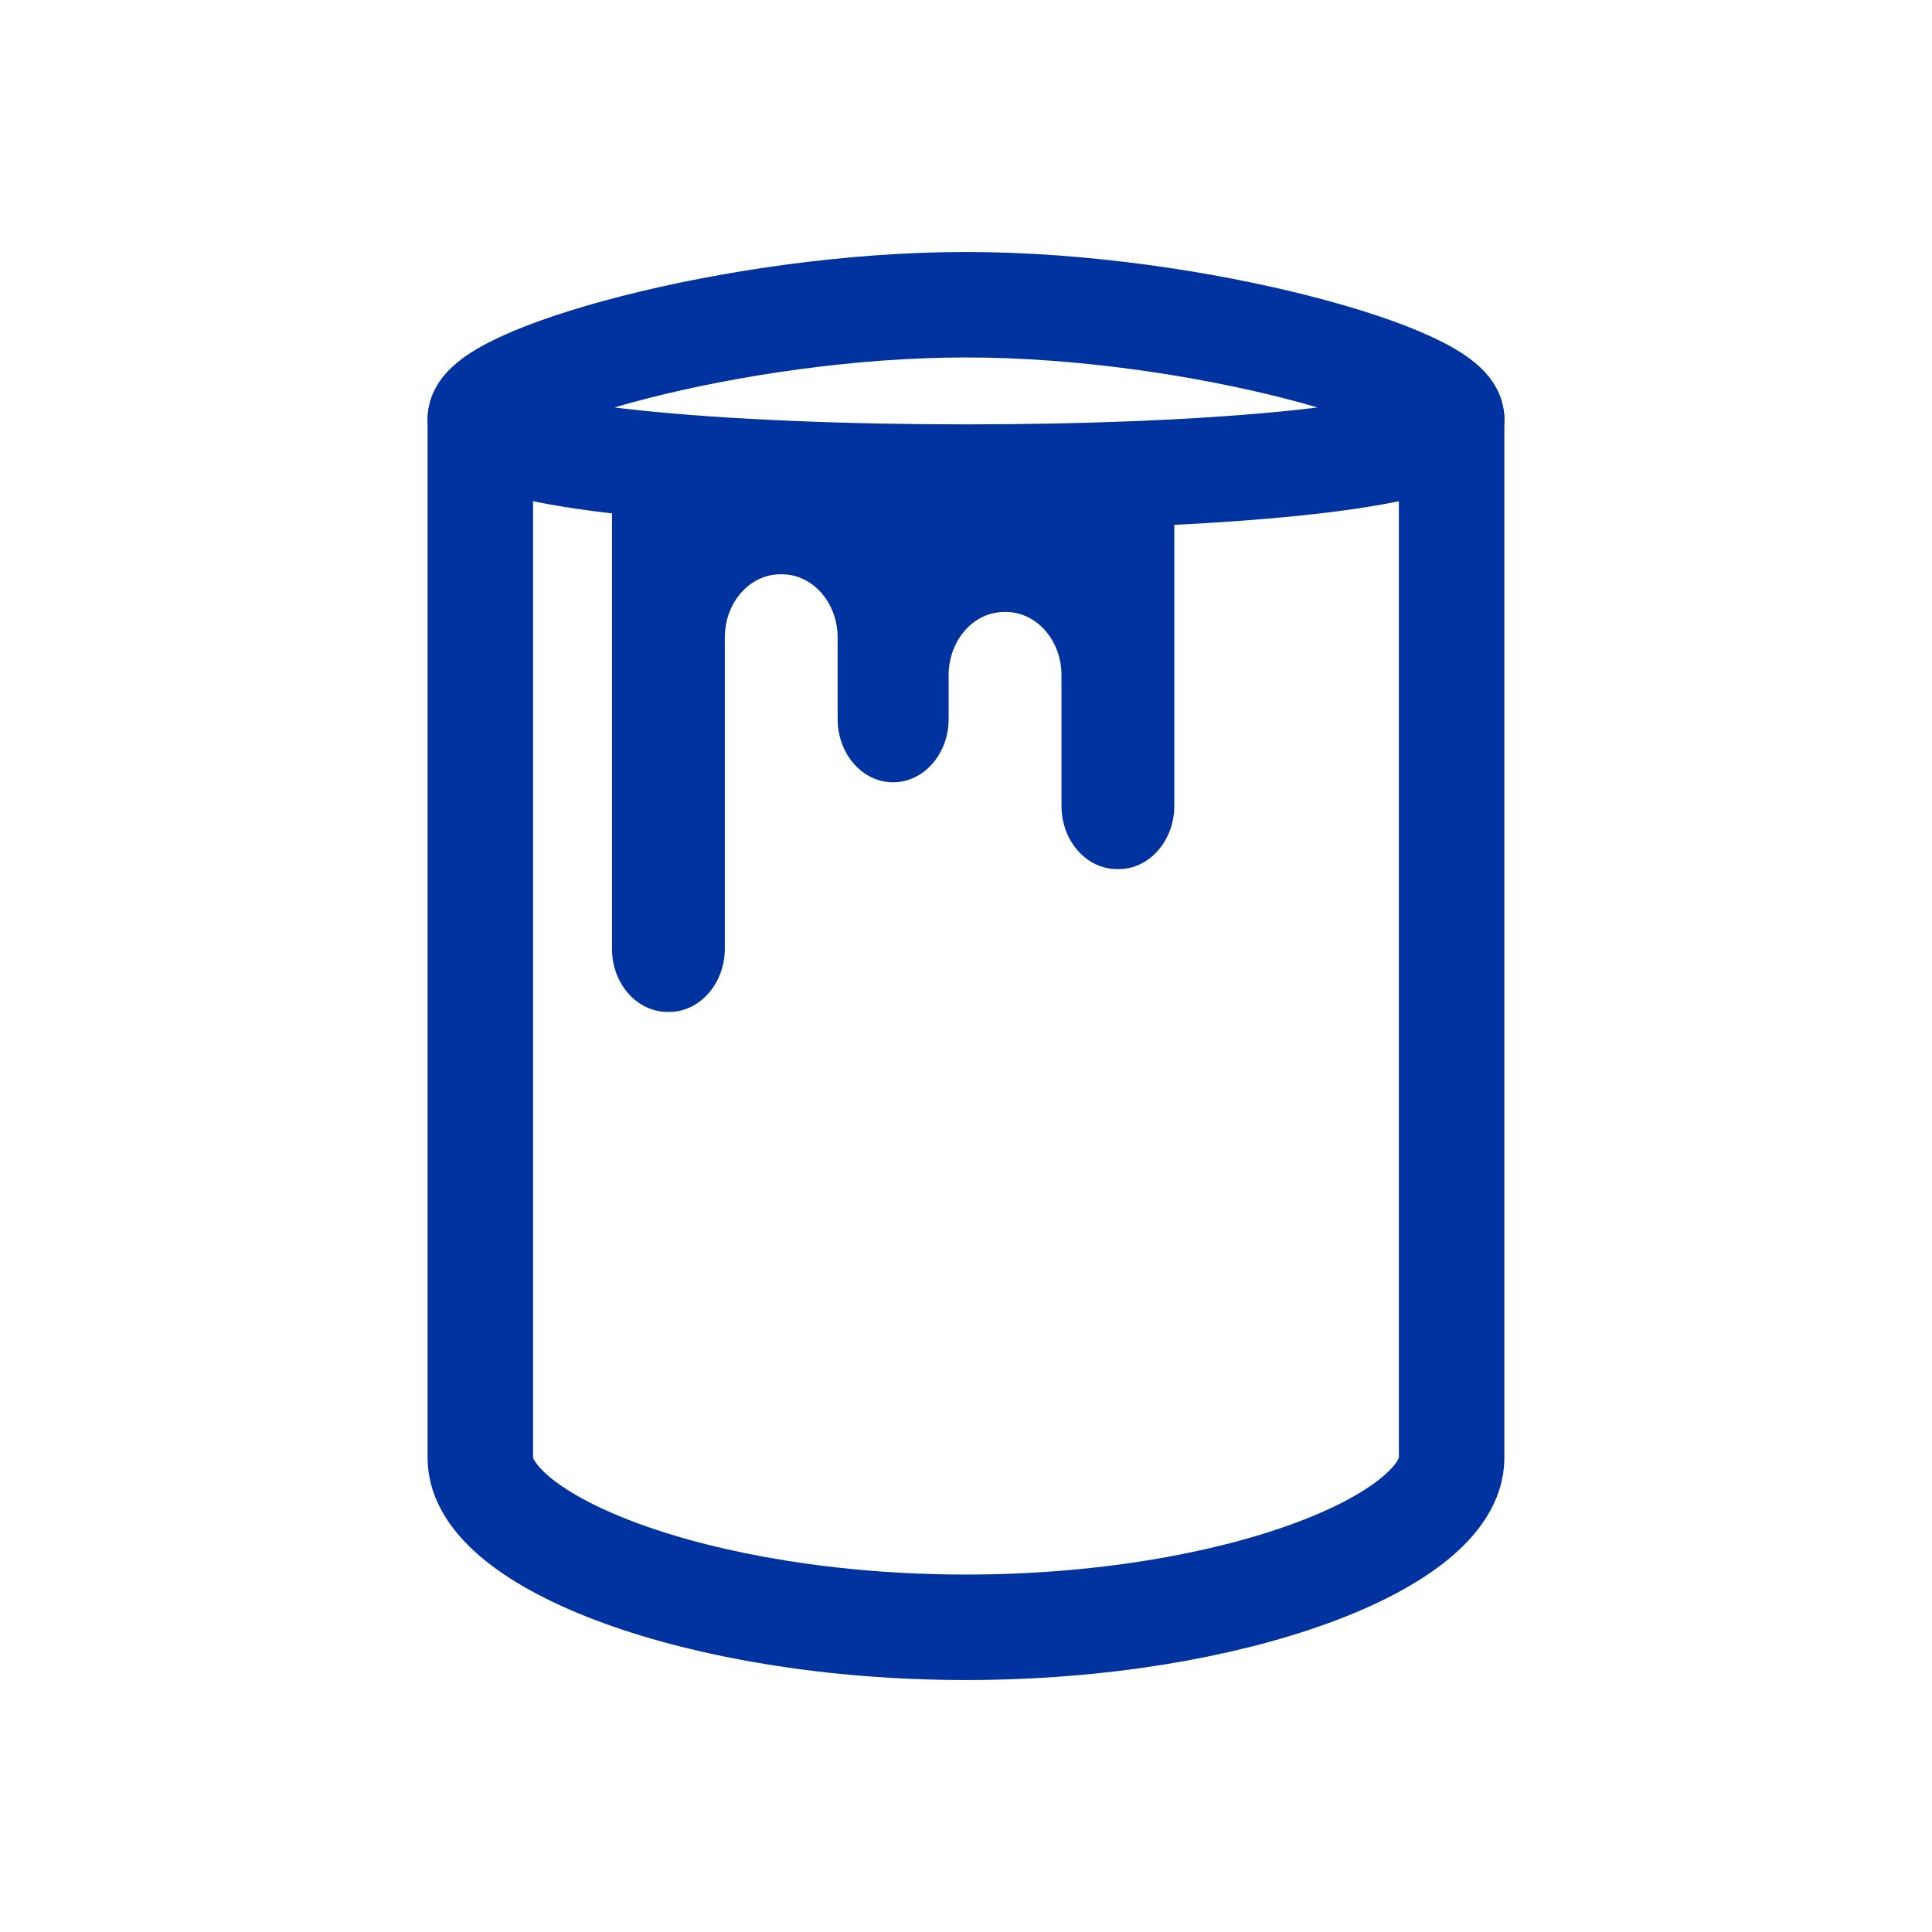 <svg width="50" height="50" viewBox="0 0 50 50" fill="none" xmlns="http://www.w3.org/2000/svg">
<path d="M12.431 10.865V37.733C12.431 39.891 18.055 42.114 25 42.114C31.944 42.114 37.568 39.891 37.568 37.733V10.865" stroke="#0033A0" stroke-width="2.73" stroke-linecap="round" stroke-linejoin="round"/>
<path d="M30.391 12.026V20.854C30.391 21.758 29.745 22.492 28.954 22.492H28.908C28.112 22.492 27.471 21.758 27.471 20.854V17.475C27.471 16.572 26.825 15.838 26.035 15.838H25.988C25.192 15.838 24.551 16.572 24.551 17.475V17.744V18.609C24.551 19.512 23.905 20.246 23.114 20.246C22.318 20.246 21.678 19.512 21.678 18.609V16.5C21.678 15.597 21.031 14.863 20.241 14.863H20.195C19.398 14.863 18.758 15.597 18.758 16.5V17.398V24.551C18.758 25.454 18.111 26.188 17.321 26.188H17.274C16.478 26.188 15.838 25.454 15.838 24.551V12.053" fill="#0033A0"/>
<path d="M12.431 10.865C12.333 9.824 19.003 7.886 25 7.886C30.997 7.886 37.662 9.824 37.569 10.865C37.383 12.842 12.617 12.842 12.431 10.865Z" stroke="#0033A0" stroke-width="2.73" stroke-linecap="round" stroke-linejoin="round"/>
</svg>
